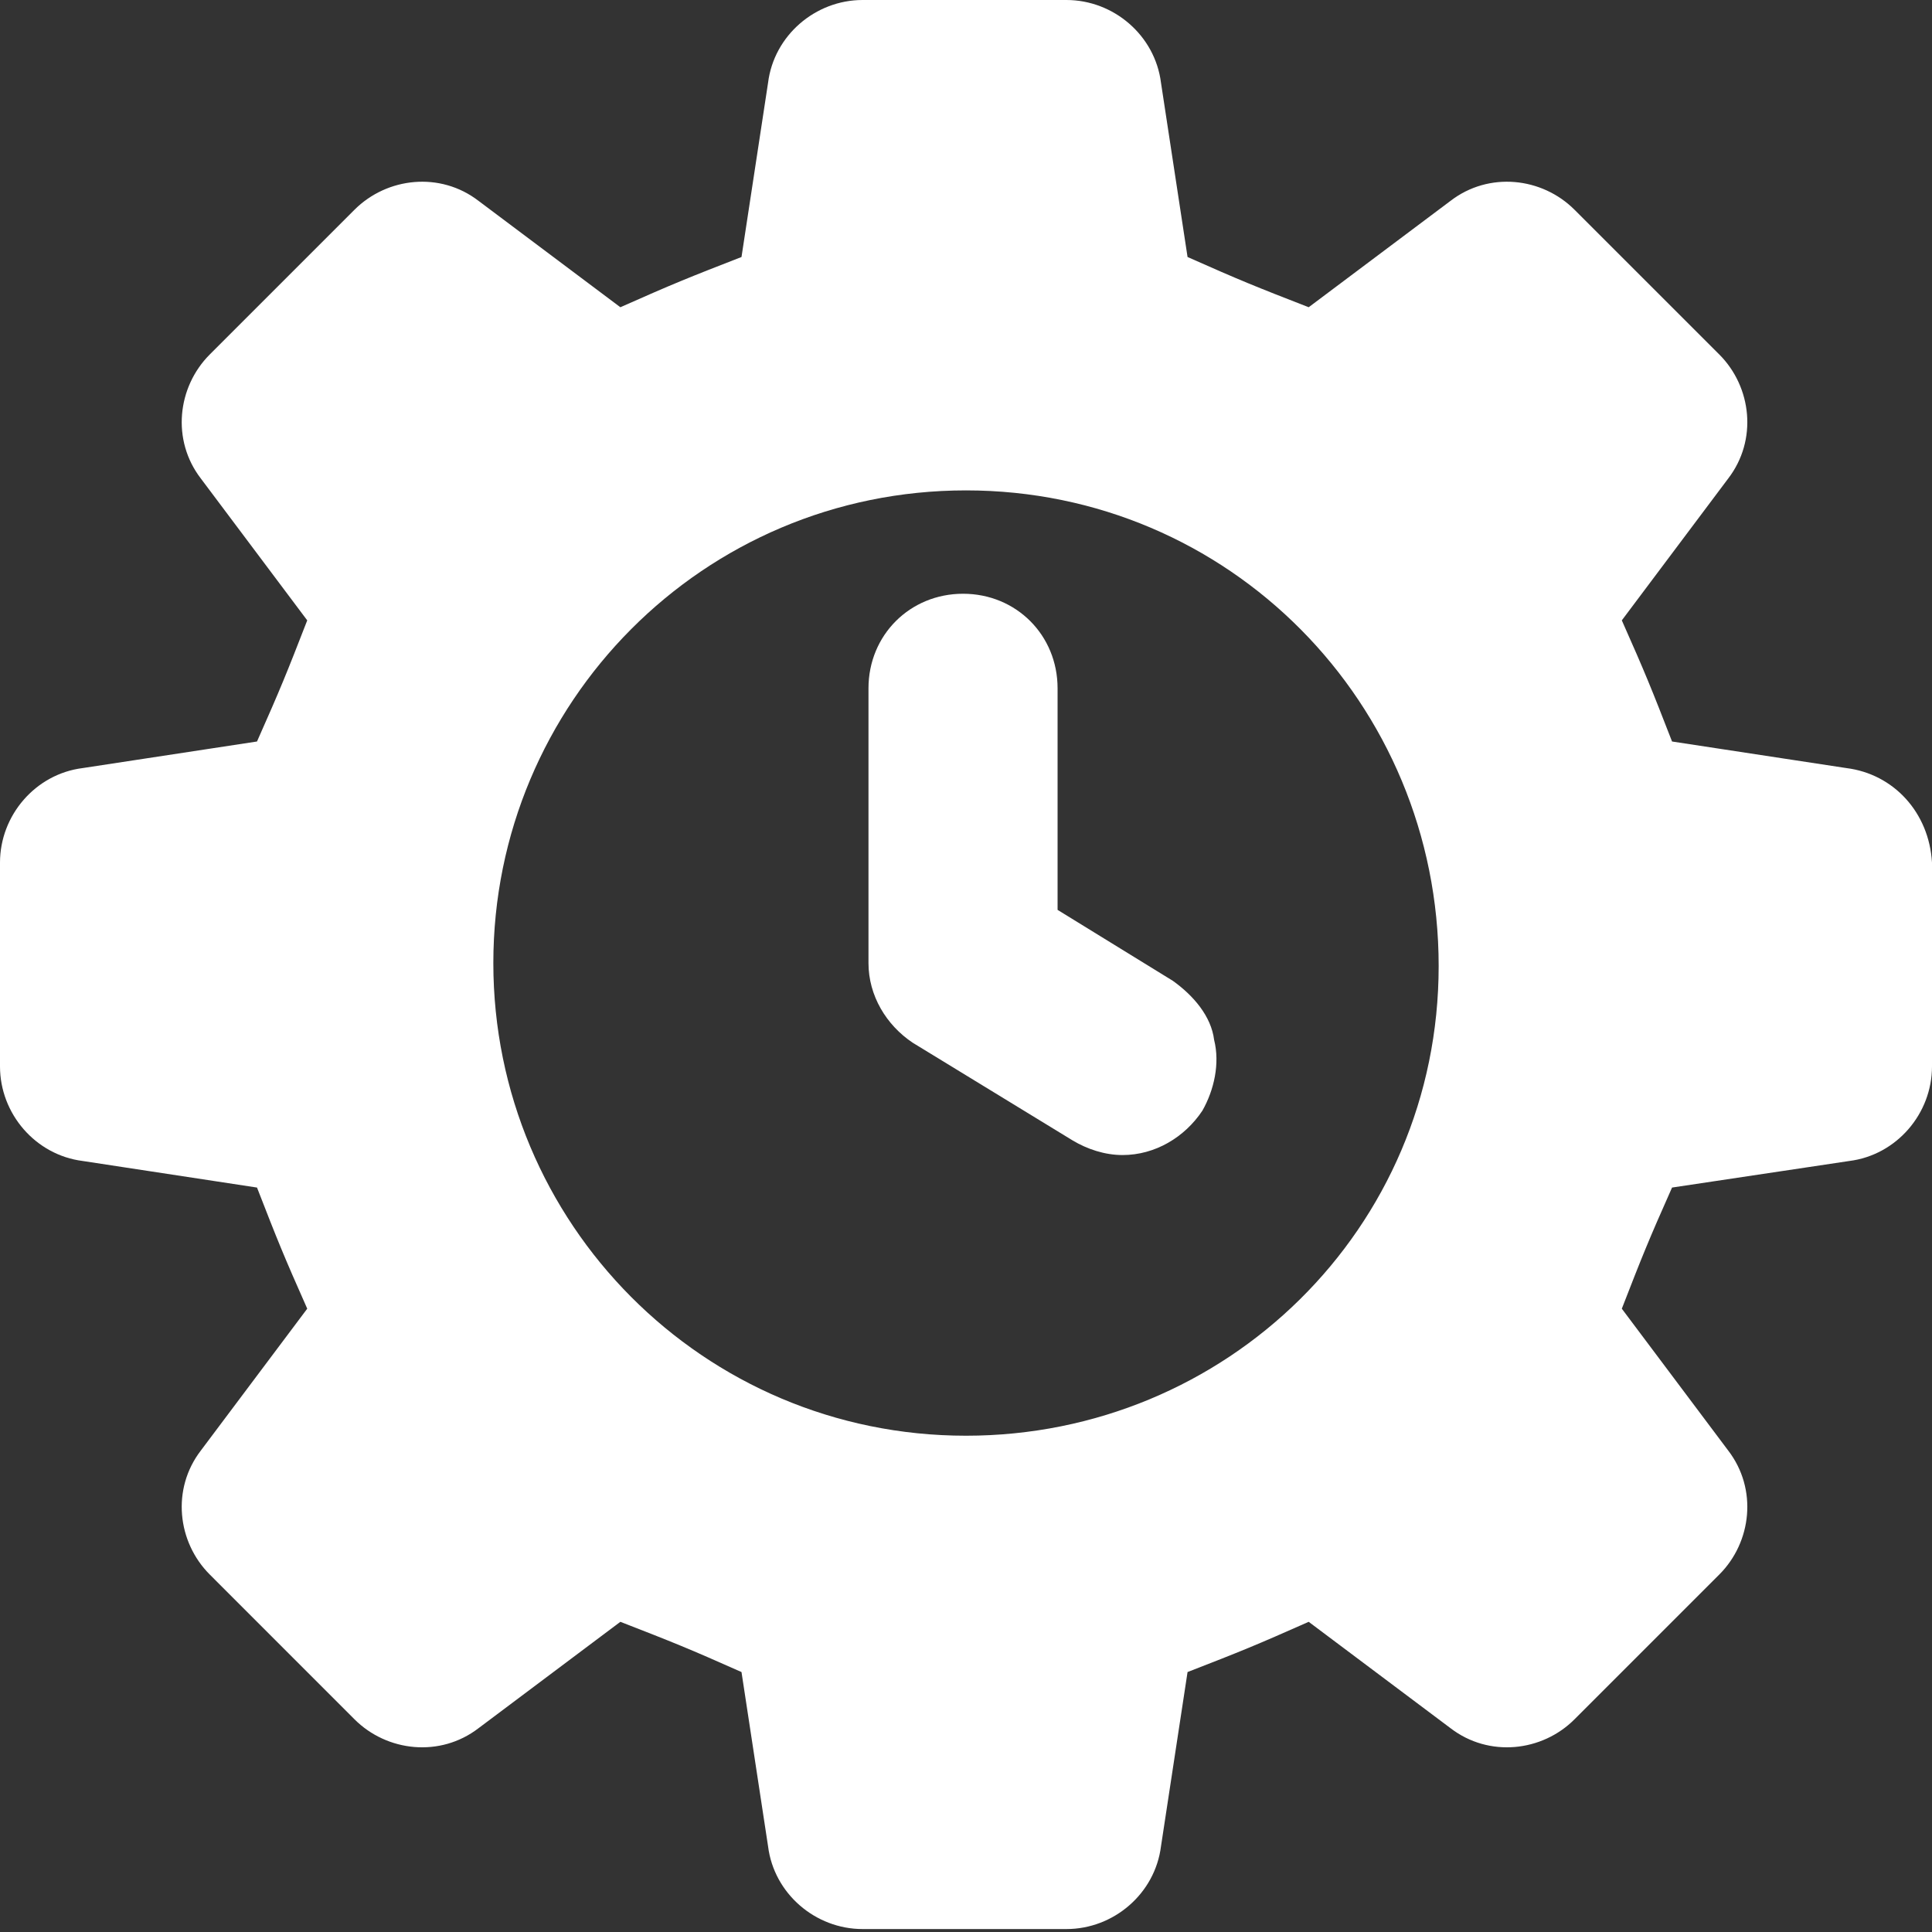 <svg xmlns="http://www.w3.org/2000/svg" width="40" height="40" viewBox="0 0 40 40" fill="none"><rect x="0" y="0" width="40" height="40" fill="#333333" stroke="none"/><path d="M24.281 20.306L21.896 18.838V14.251C21.896 13.15 21.04 12.293 19.939 12.293C18.838 12.293 17.981 13.15 17.981 14.251V19.939C17.981 20.611 18.348 21.223 18.899 21.59L22.202 23.608C22.507 23.792 22.874 23.914 23.241 23.914C23.914 23.914 24.526 23.547 24.893 22.997C25.137 22.569 25.26 22.018 25.137 21.529C25.076 21.04 24.709 20.611 24.281 20.306Z" fill="white"></path><path d="M38.226 15.902L34.618 15.352C34.19 14.251 34.067 13.945 33.578 12.844L35.78 9.908C36.391 9.113 36.269 8.012 35.596 7.339L32.599 4.343C31.927 3.67 30.826 3.547 30.031 4.159L27.095 6.361C25.994 5.933 25.688 5.81 24.587 5.321L24.037 1.713C23.914 0.734 23.058 0 22.079 0H17.859C16.881 0 16.024 0.734 15.902 1.713L15.352 5.321C14.251 5.749 13.945 5.872 12.844 6.361L9.908 4.159C9.113 3.547 8.012 3.67 7.339 4.343L4.343 7.339C3.67 8.012 3.547 9.113 4.159 9.908L6.361 12.844C5.933 13.945 5.81 14.251 5.321 15.352L1.713 15.902C0.734 16.024 0 16.881 0 17.859V22.079C0 23.058 0.734 23.914 1.713 24.037L5.321 24.587C5.749 25.688 5.872 25.994 6.361 27.095L4.159 30.031C3.547 30.826 3.67 31.927 4.343 32.599L7.339 35.596C8.012 36.269 9.113 36.391 9.908 35.78L12.844 33.578C13.945 34.006 14.251 34.128 15.352 34.618L15.902 38.226C16.024 39.205 16.881 39.939 17.859 39.939H22.079C23.058 39.939 23.914 39.205 24.037 38.226L24.587 34.618C25.688 34.19 25.994 34.067 27.095 33.578L30.031 35.78C30.826 36.391 31.927 36.269 32.599 35.596L35.596 32.599C36.269 31.927 36.391 30.826 35.78 30.031L33.578 27.095C34.006 25.994 34.128 25.688 34.618 24.587L38.288 24.037C39.266 23.914 40 23.058 40 22.079V17.859C39.939 16.82 39.205 16.024 38.226 15.902ZM20 29.725C14.557 29.725 10.214 25.321 10.214 19.939C10.214 14.557 14.557 10.153 20 10.153C25.443 10.153 29.786 14.557 29.786 20C29.786 25.443 25.382 29.725 20 29.725Z" fill="white"></path></svg>